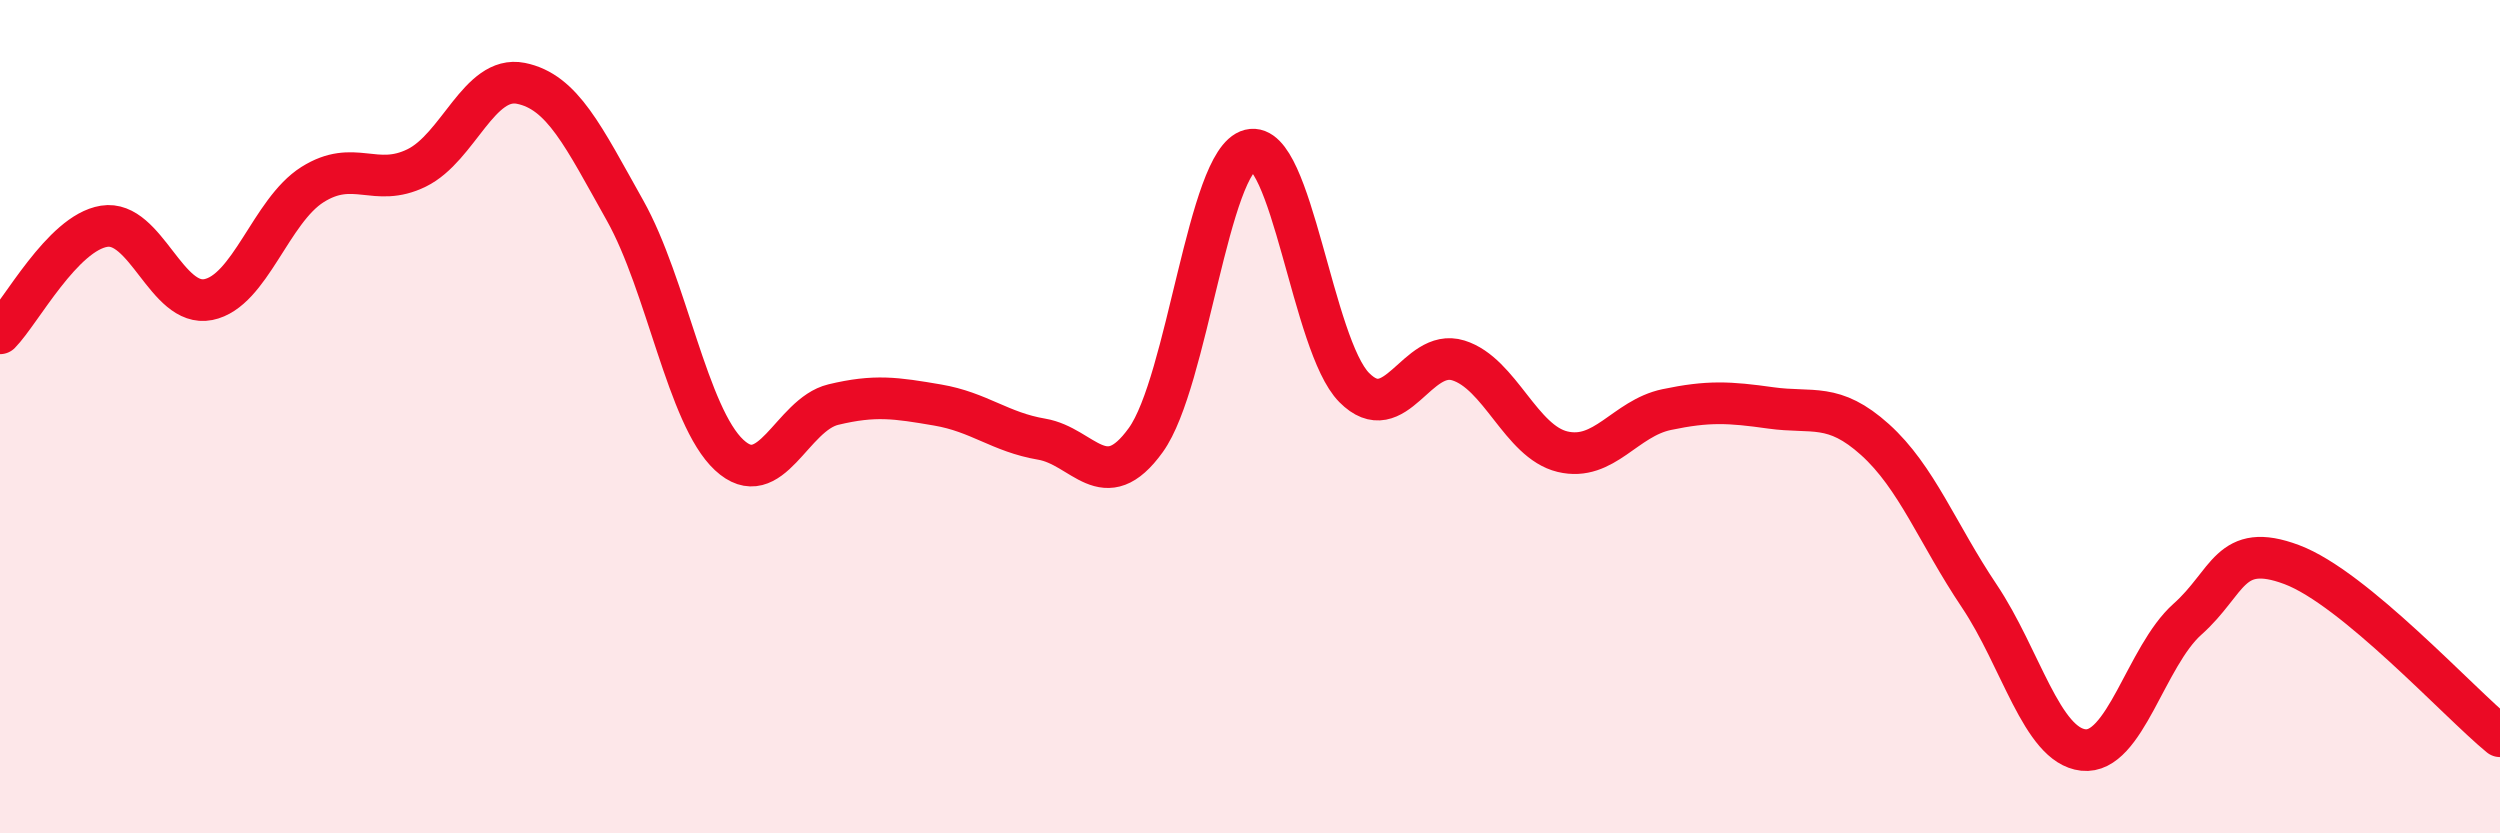 
    <svg width="60" height="20" viewBox="0 0 60 20" xmlns="http://www.w3.org/2000/svg">
      <path
        d="M 0,8 C 0.5,7.49 1.5,5.59 2.5,5.43 C 3.5,5.27 4,7.39 5,7.19 C 6,6.99 6.5,5.06 7.5,4.43 C 8.5,3.8 9,4.52 10,4.03 C 11,3.54 11.5,1.8 12.5,2 C 13.5,2.2 14,3.27 15,5.05 C 16,6.83 16.5,9.99 17.5,10.92 C 18.5,11.85 19,9.95 20,9.71 C 21,9.47 21.5,9.55 22.5,9.72 C 23.5,9.89 24,10.37 25,10.54 C 26,10.71 26.5,11.95 27.5,10.56 C 28.5,9.17 29,3.85 30,3.6 C 31,3.35 31.5,8.29 32.5,9.3 C 33.5,10.31 34,8.34 35,8.65 C 36,8.96 36.5,10.6 37.5,10.84 C 38.5,11.08 39,10.04 40,9.83 C 41,9.62 41.5,9.65 42.5,9.79 C 43.5,9.93 44,9.65 45,10.55 C 46,11.45 46.5,12.81 47.5,14.3 C 48.5,15.79 49,17.89 50,18 C 51,18.11 51.5,15.75 52.5,14.86 C 53.5,13.97 53.5,12.99 55,13.55 C 56.5,14.11 59,16.85 60,17.67L60 20L0 20Z"
        fill="#EB0A25"
        opacity="0.1"
        stroke-linecap="round"
        stroke-linejoin="round"
      />
      <path
        d="M 0,8 C 0.5,7.49 1.5,5.59 2.5,5.43 C 3.5,5.27 4,7.39 5,7.19 C 6,6.99 6.5,5.06 7.5,4.43 C 8.5,3.8 9,4.52 10,4.03 C 11,3.54 11.5,1.8 12.5,2 C 13.5,2.2 14,3.27 15,5.05 C 16,6.83 16.5,9.99 17.5,10.92 C 18.5,11.85 19,9.95 20,9.71 C 21,9.47 21.5,9.55 22.5,9.72 C 23.5,9.89 24,10.37 25,10.54 C 26,10.71 26.5,11.95 27.5,10.56 C 28.5,9.17 29,3.85 30,3.6 C 31,3.35 31.5,8.29 32.5,9.3 C 33.5,10.31 34,8.34 35,8.65 C 36,8.96 36.5,10.6 37.5,10.84 C 38.5,11.08 39,10.04 40,9.83 C 41,9.62 41.5,9.65 42.5,9.79 C 43.5,9.93 44,9.65 45,10.55 C 46,11.45 46.5,12.81 47.5,14.3 C 48.5,15.79 49,17.89 50,18 C 51,18.11 51.5,15.75 52.5,14.86 C 53.5,13.97 53.5,12.99 55,13.55 C 56.5,14.11 59,16.85 60,17.67"
        stroke="#EB0A25"
        stroke-width="1"
        fill="none"
        stroke-linecap="round"
        stroke-linejoin="round"
      />
    </svg>
  